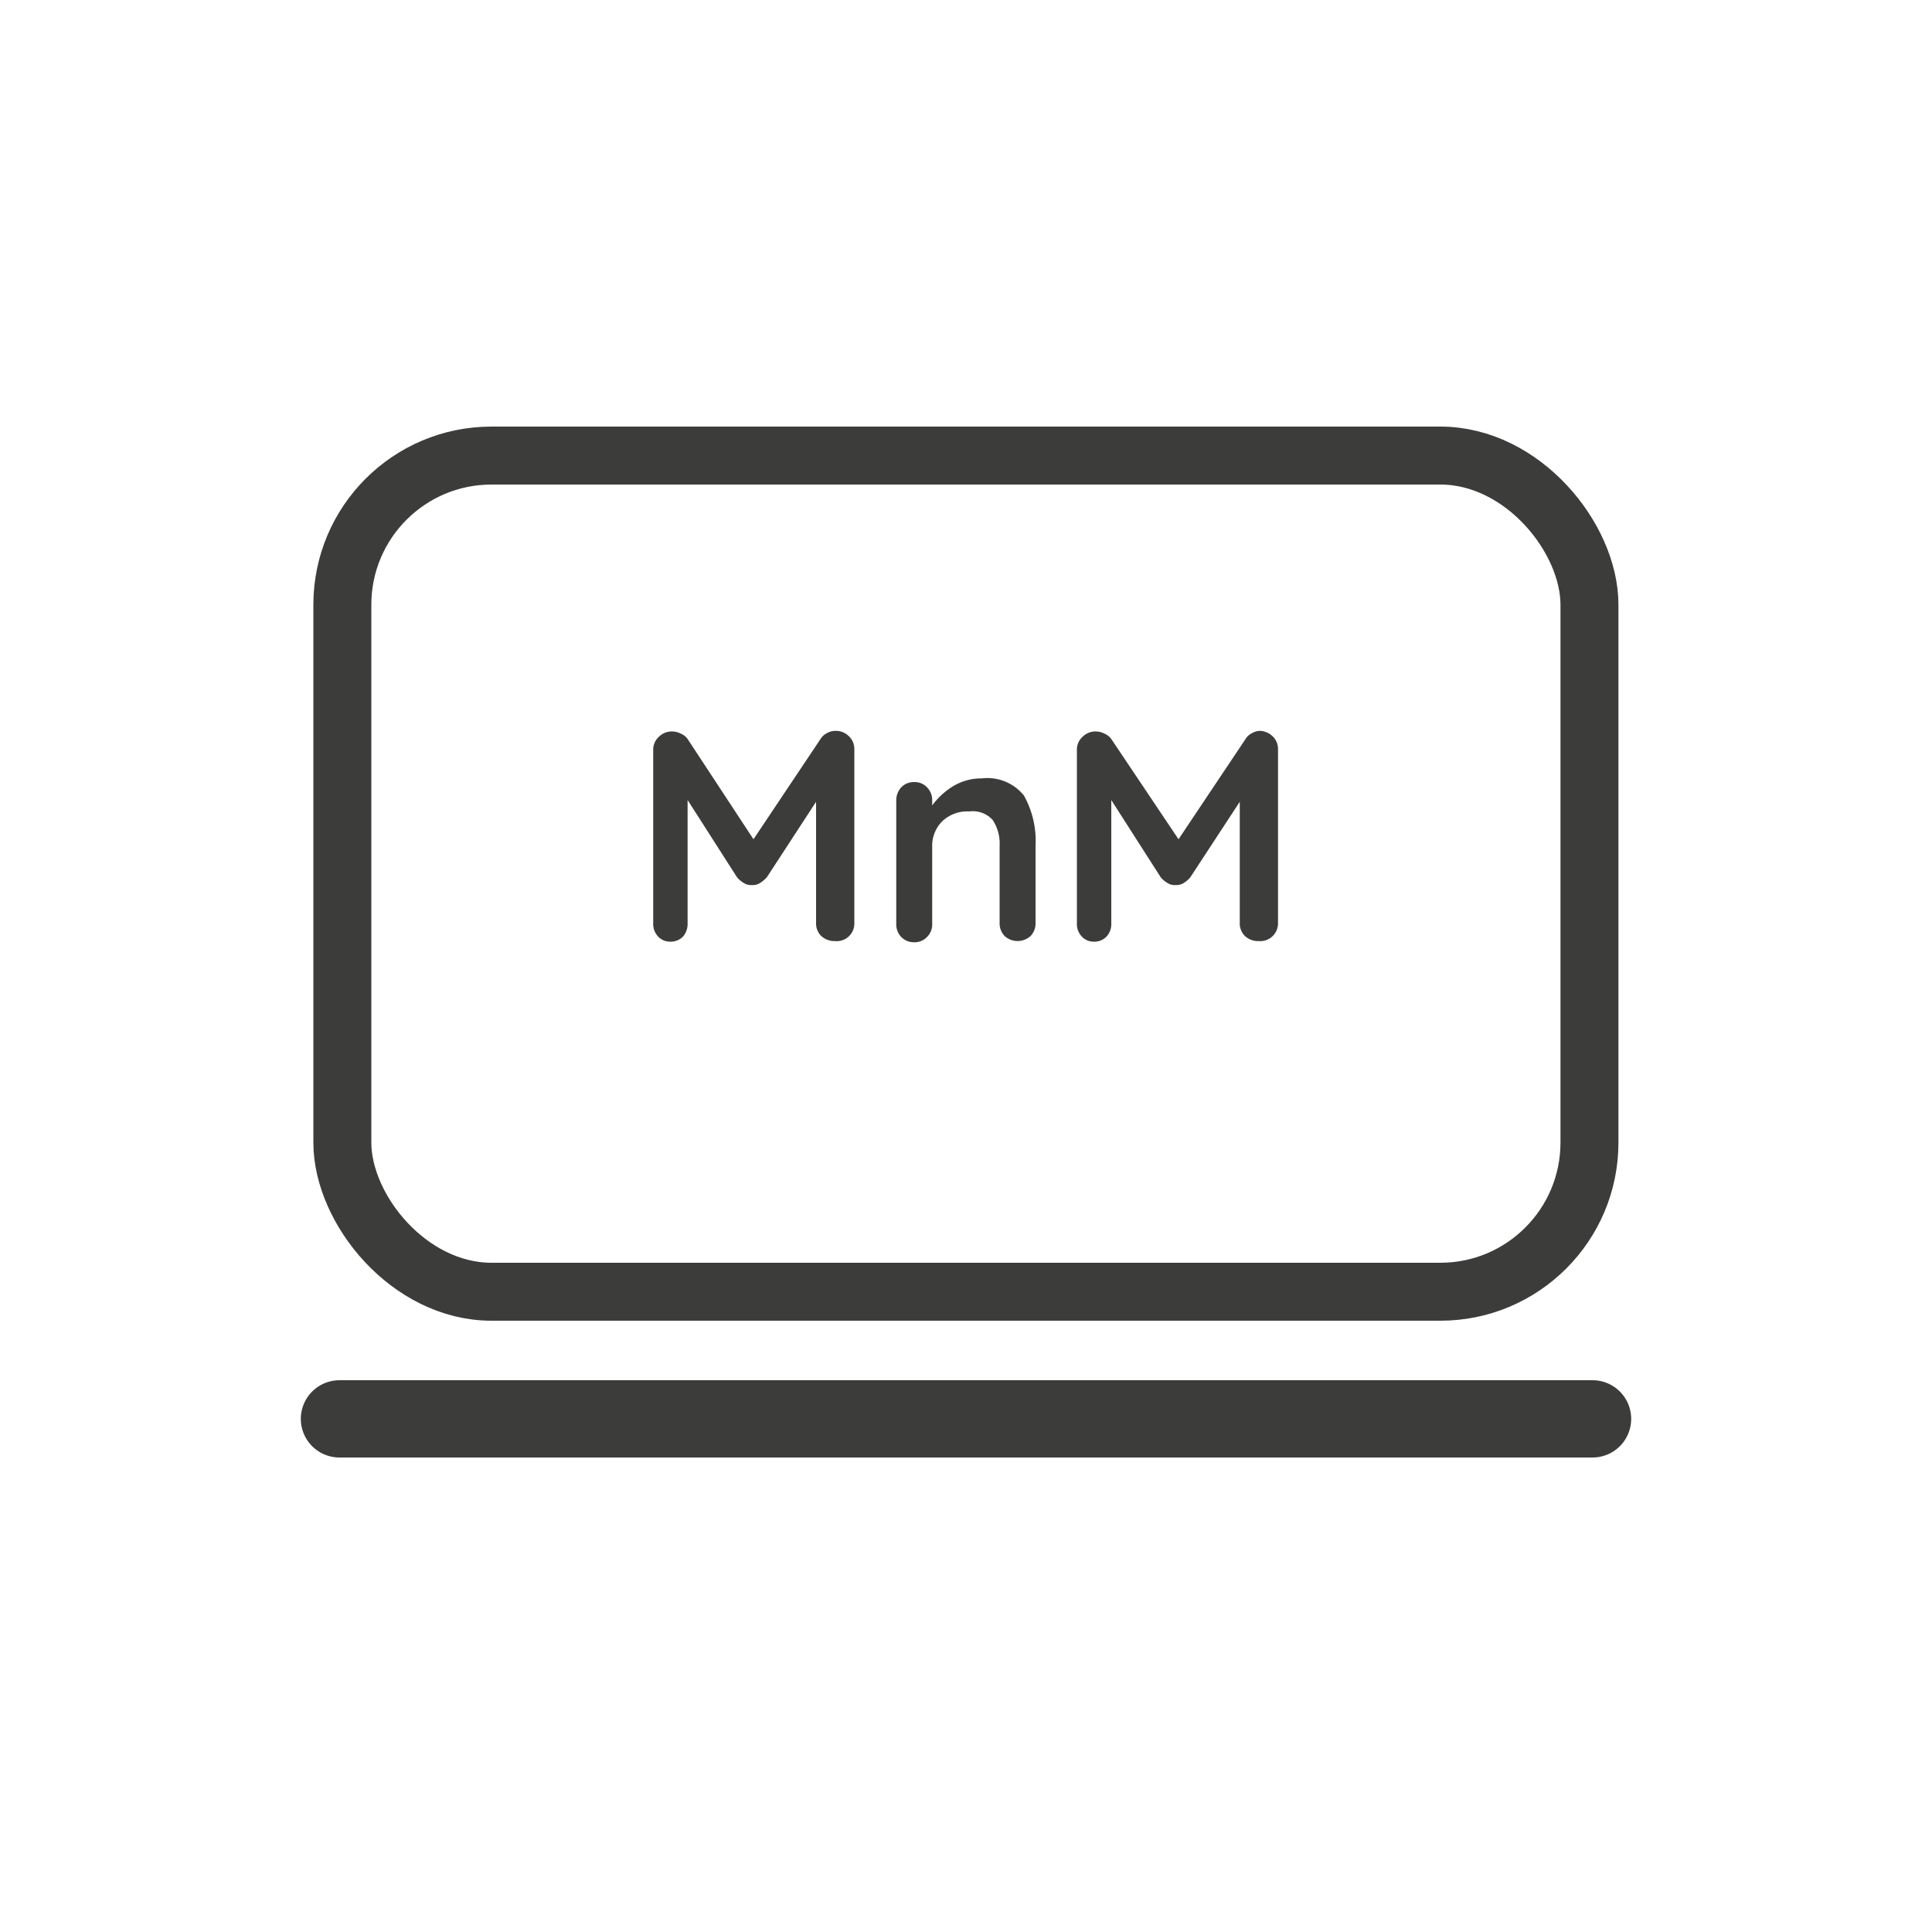 <?xml version="1.0" encoding="UTF-8"?> <svg xmlns="http://www.w3.org/2000/svg" id="Ebene_1" data-name="Ebene 1" viewBox="0 0 100 100"><title>Iconvorlage_100</title><line x1="17.57" y1="73.44" x2="82.43" y2="73.44" fill="#d0cf26" stroke="#3c3c3b" stroke-linecap="round" stroke-miterlimit="10" stroke-width="4"></line><rect x="17.72" y="23.58" width="64.55" height="43.28" rx="7.72" fill="none" stroke="#3c3c3b" stroke-miterlimit="10" stroke-width="3"></rect><path d="M43.93,38.1a.9.9,0,0,1,.29.67v9a.91.91,0,0,1-1,.94,1,1,0,0,1-.71-.26.91.91,0,0,1-.27-.68V41.5l-2.55,3.91a1.69,1.69,0,0,1-.36.3.69.69,0,0,1-.42.1.66.66,0,0,1-.4-.1,1.31,1.31,0,0,1-.36-.3l-2.56-4v6.39a1,1,0,0,1-.24.68.89.89,0,0,1-.65.26.84.84,0,0,1-.64-.27.93.93,0,0,1-.25-.67v-9a.89.89,0,0,1,.29-.66.94.94,0,0,1,.69-.28,1,1,0,0,1,.46.12.77.77,0,0,1,.36.3L39,43.44l3.47-5.19a.8.8,0,0,1,.33-.3.85.85,0,0,1,.43-.12A.94.94,0,0,1,43.93,38.1Z" fill="#3c3c3b"></path><path d="M53,41.18a4.81,4.81,0,0,1,.6,2.6v4a.94.94,0,0,1-.26.67,1,1,0,0,1-1.34,0,.94.94,0,0,1-.26-.67v-4a2.22,2.22,0,0,0-.36-1.34A1.39,1.39,0,0,0,50.17,42a1.87,1.87,0,0,0-1.41.52,1.79,1.79,0,0,0-.51,1.31v4a.9.9,0,0,1-.27.67.87.87,0,0,1-.66.27.9.9,0,0,1-.67-.27.94.94,0,0,1-.26-.67v-6.4a1,1,0,0,1,.26-.68.9.9,0,0,1,.67-.27.87.87,0,0,1,.66.27.93.93,0,0,1,.27.68v.26a3.78,3.78,0,0,1,1.09-1,2.81,2.81,0,0,1,1.48-.4A2.42,2.42,0,0,1,53,41.18Z" fill="#3c3c3b"></path><path d="M65.86,38.1a.9.9,0,0,1,.29.67v9a.92.92,0,0,1-1,.94,1,1,0,0,1-.71-.26.91.91,0,0,1-.27-.68V41.5l-2.56,3.91a1.43,1.43,0,0,1-.35.3.73.73,0,0,1-.42.1.65.65,0,0,1-.4-.1,1.31,1.31,0,0,1-.36-.3l-2.56-4v6.39a.94.94,0,0,1-.25.68.86.86,0,0,1-.65.26.82.82,0,0,1-.63-.27.93.93,0,0,1-.25-.67v-9a.89.89,0,0,1,.29-.66.94.94,0,0,1,.69-.28,1,1,0,0,1,.46.12.82.82,0,0,1,.36.3L61,43.44l3.47-5.19a.8.8,0,0,1,.33-.3.85.85,0,0,1,.43-.12A1,1,0,0,1,65.86,38.1Z" fill="#3c3c3b"></path></svg> 